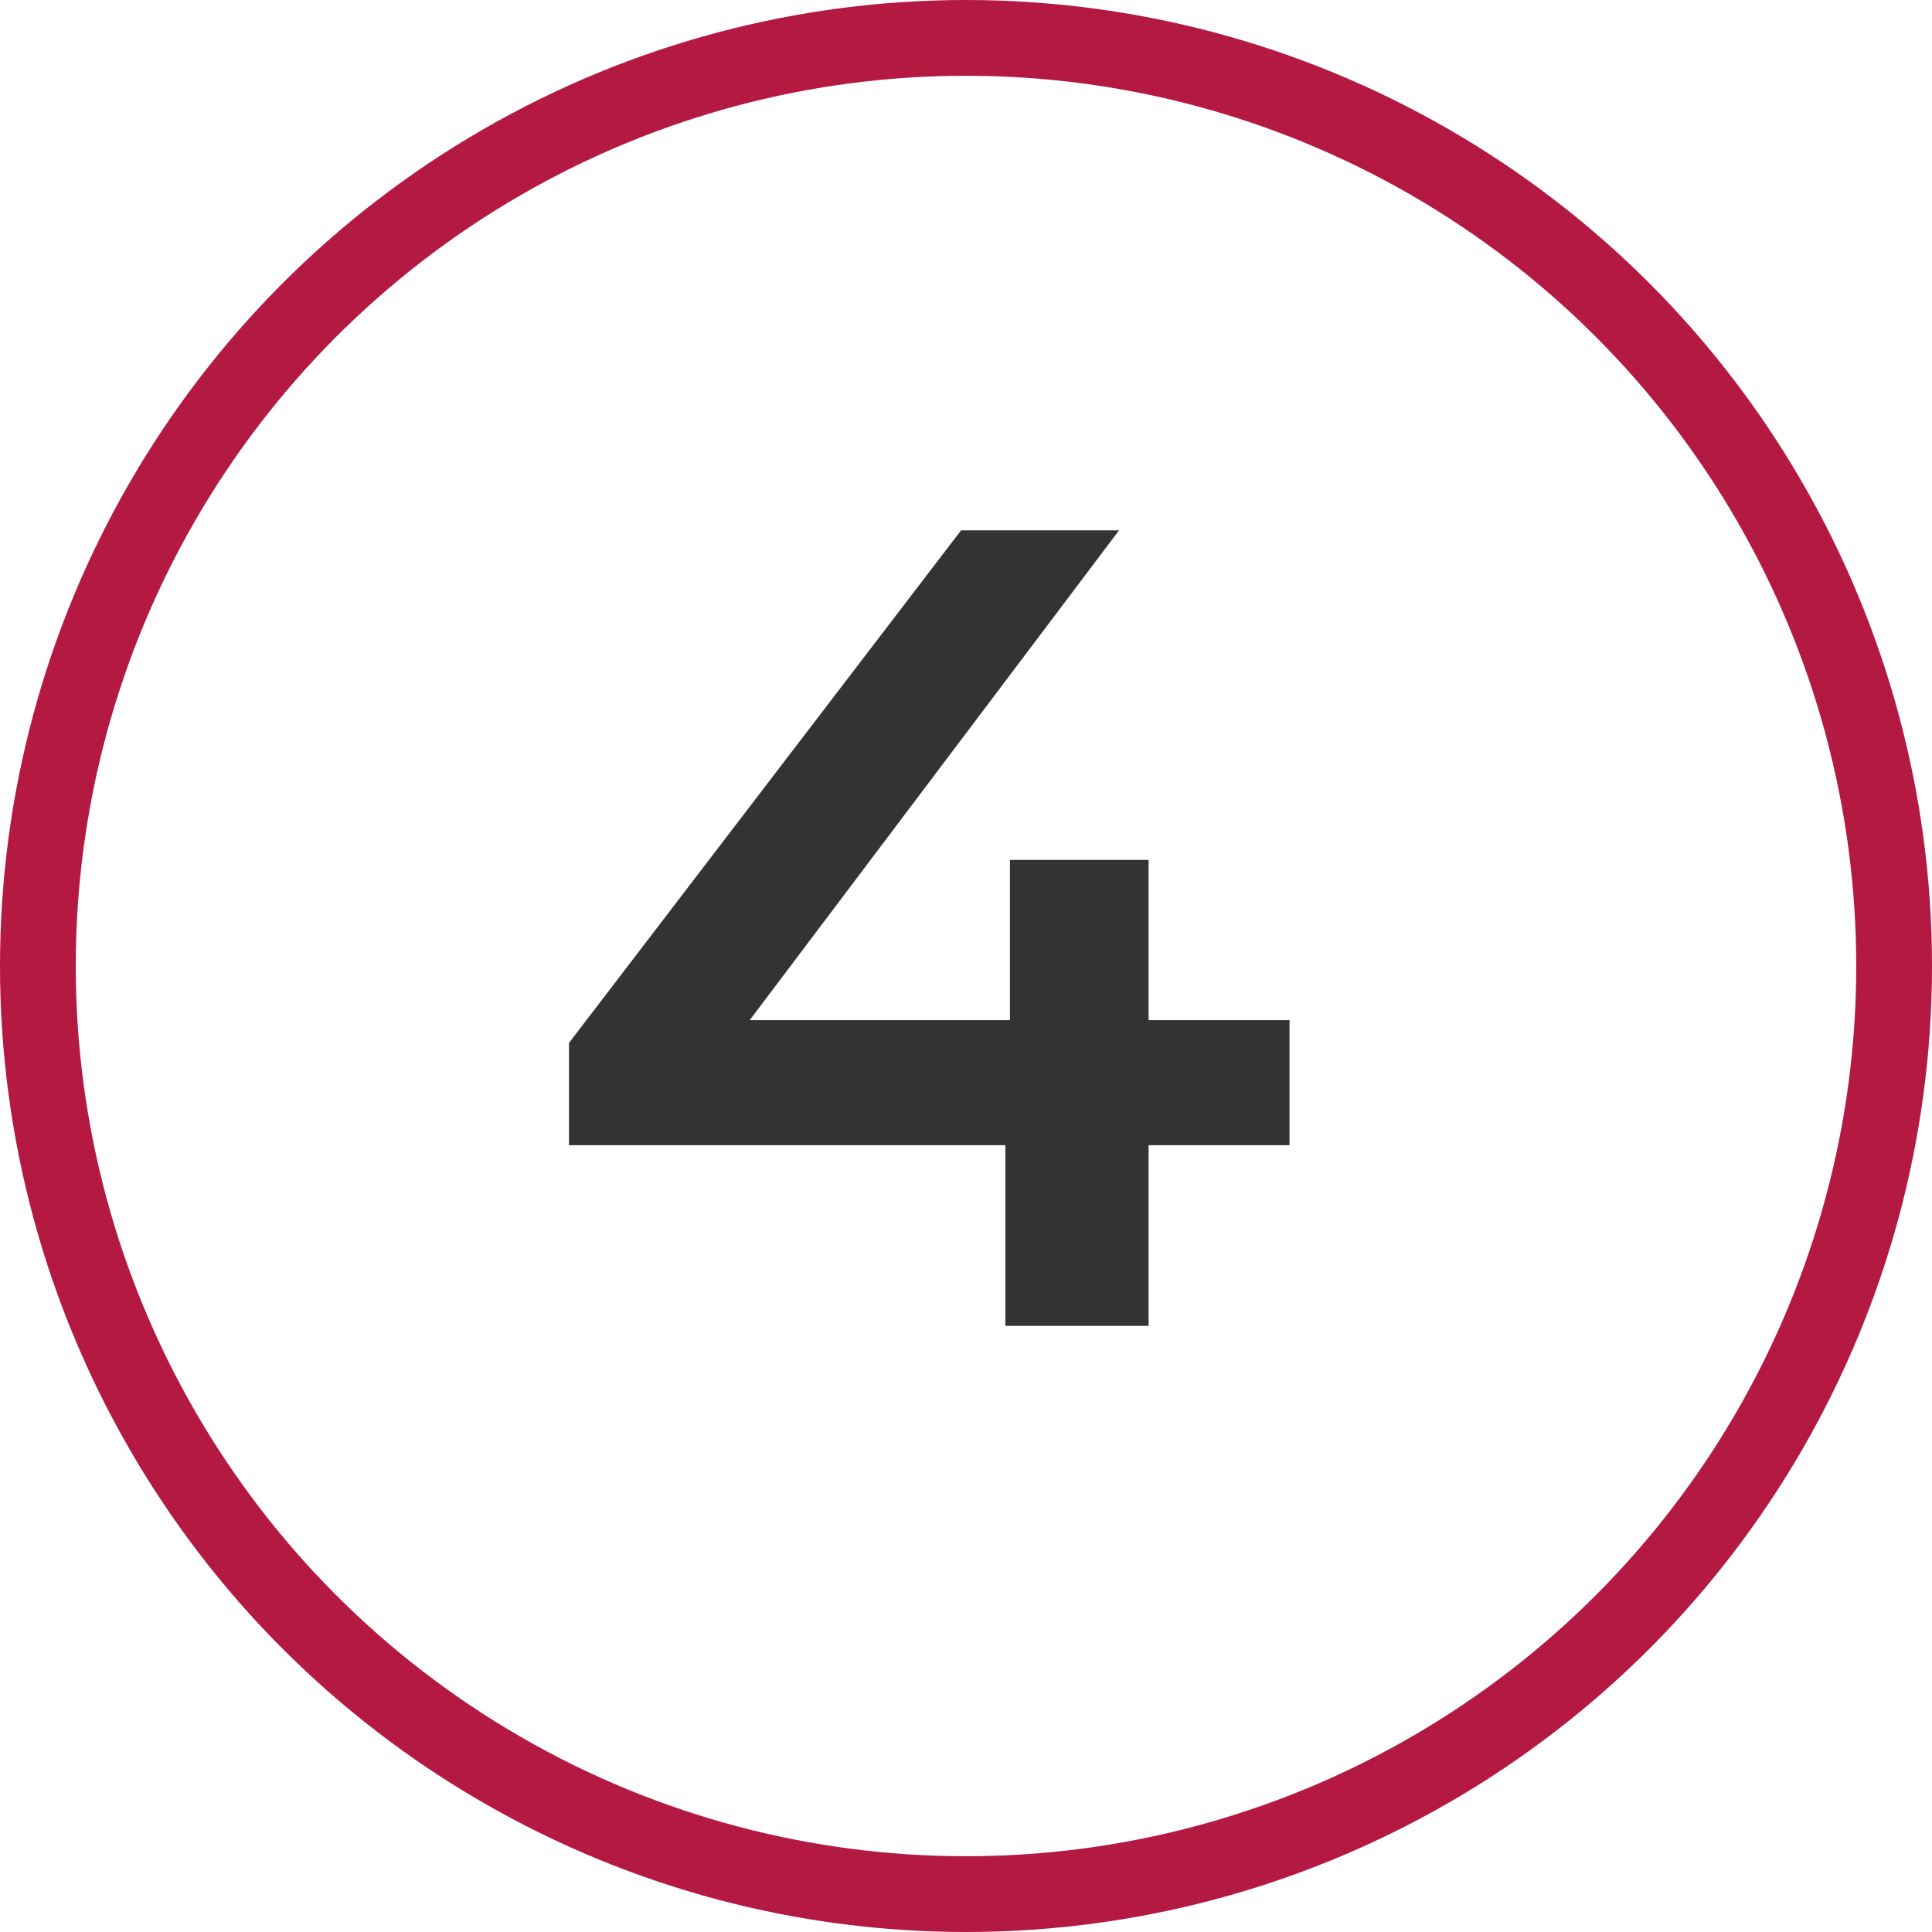 <?xml version="1.0" encoding="UTF-8"?> <svg xmlns="http://www.w3.org/2000/svg" width="51" height="51" viewBox="0 0 51 51" fill="none"> <circle cx="25.5" cy="25.5" r="24.5" stroke="#B41942" stroke-width="2"></circle> <path d="M34.04 30.23H30.32V35H26.54V30.23H15.02V27.53L25.37 14H29.54L19.79 26.93H26.66V22.7H30.32V26.93H34.04V30.23Z" fill="#333333"></path> </svg> 